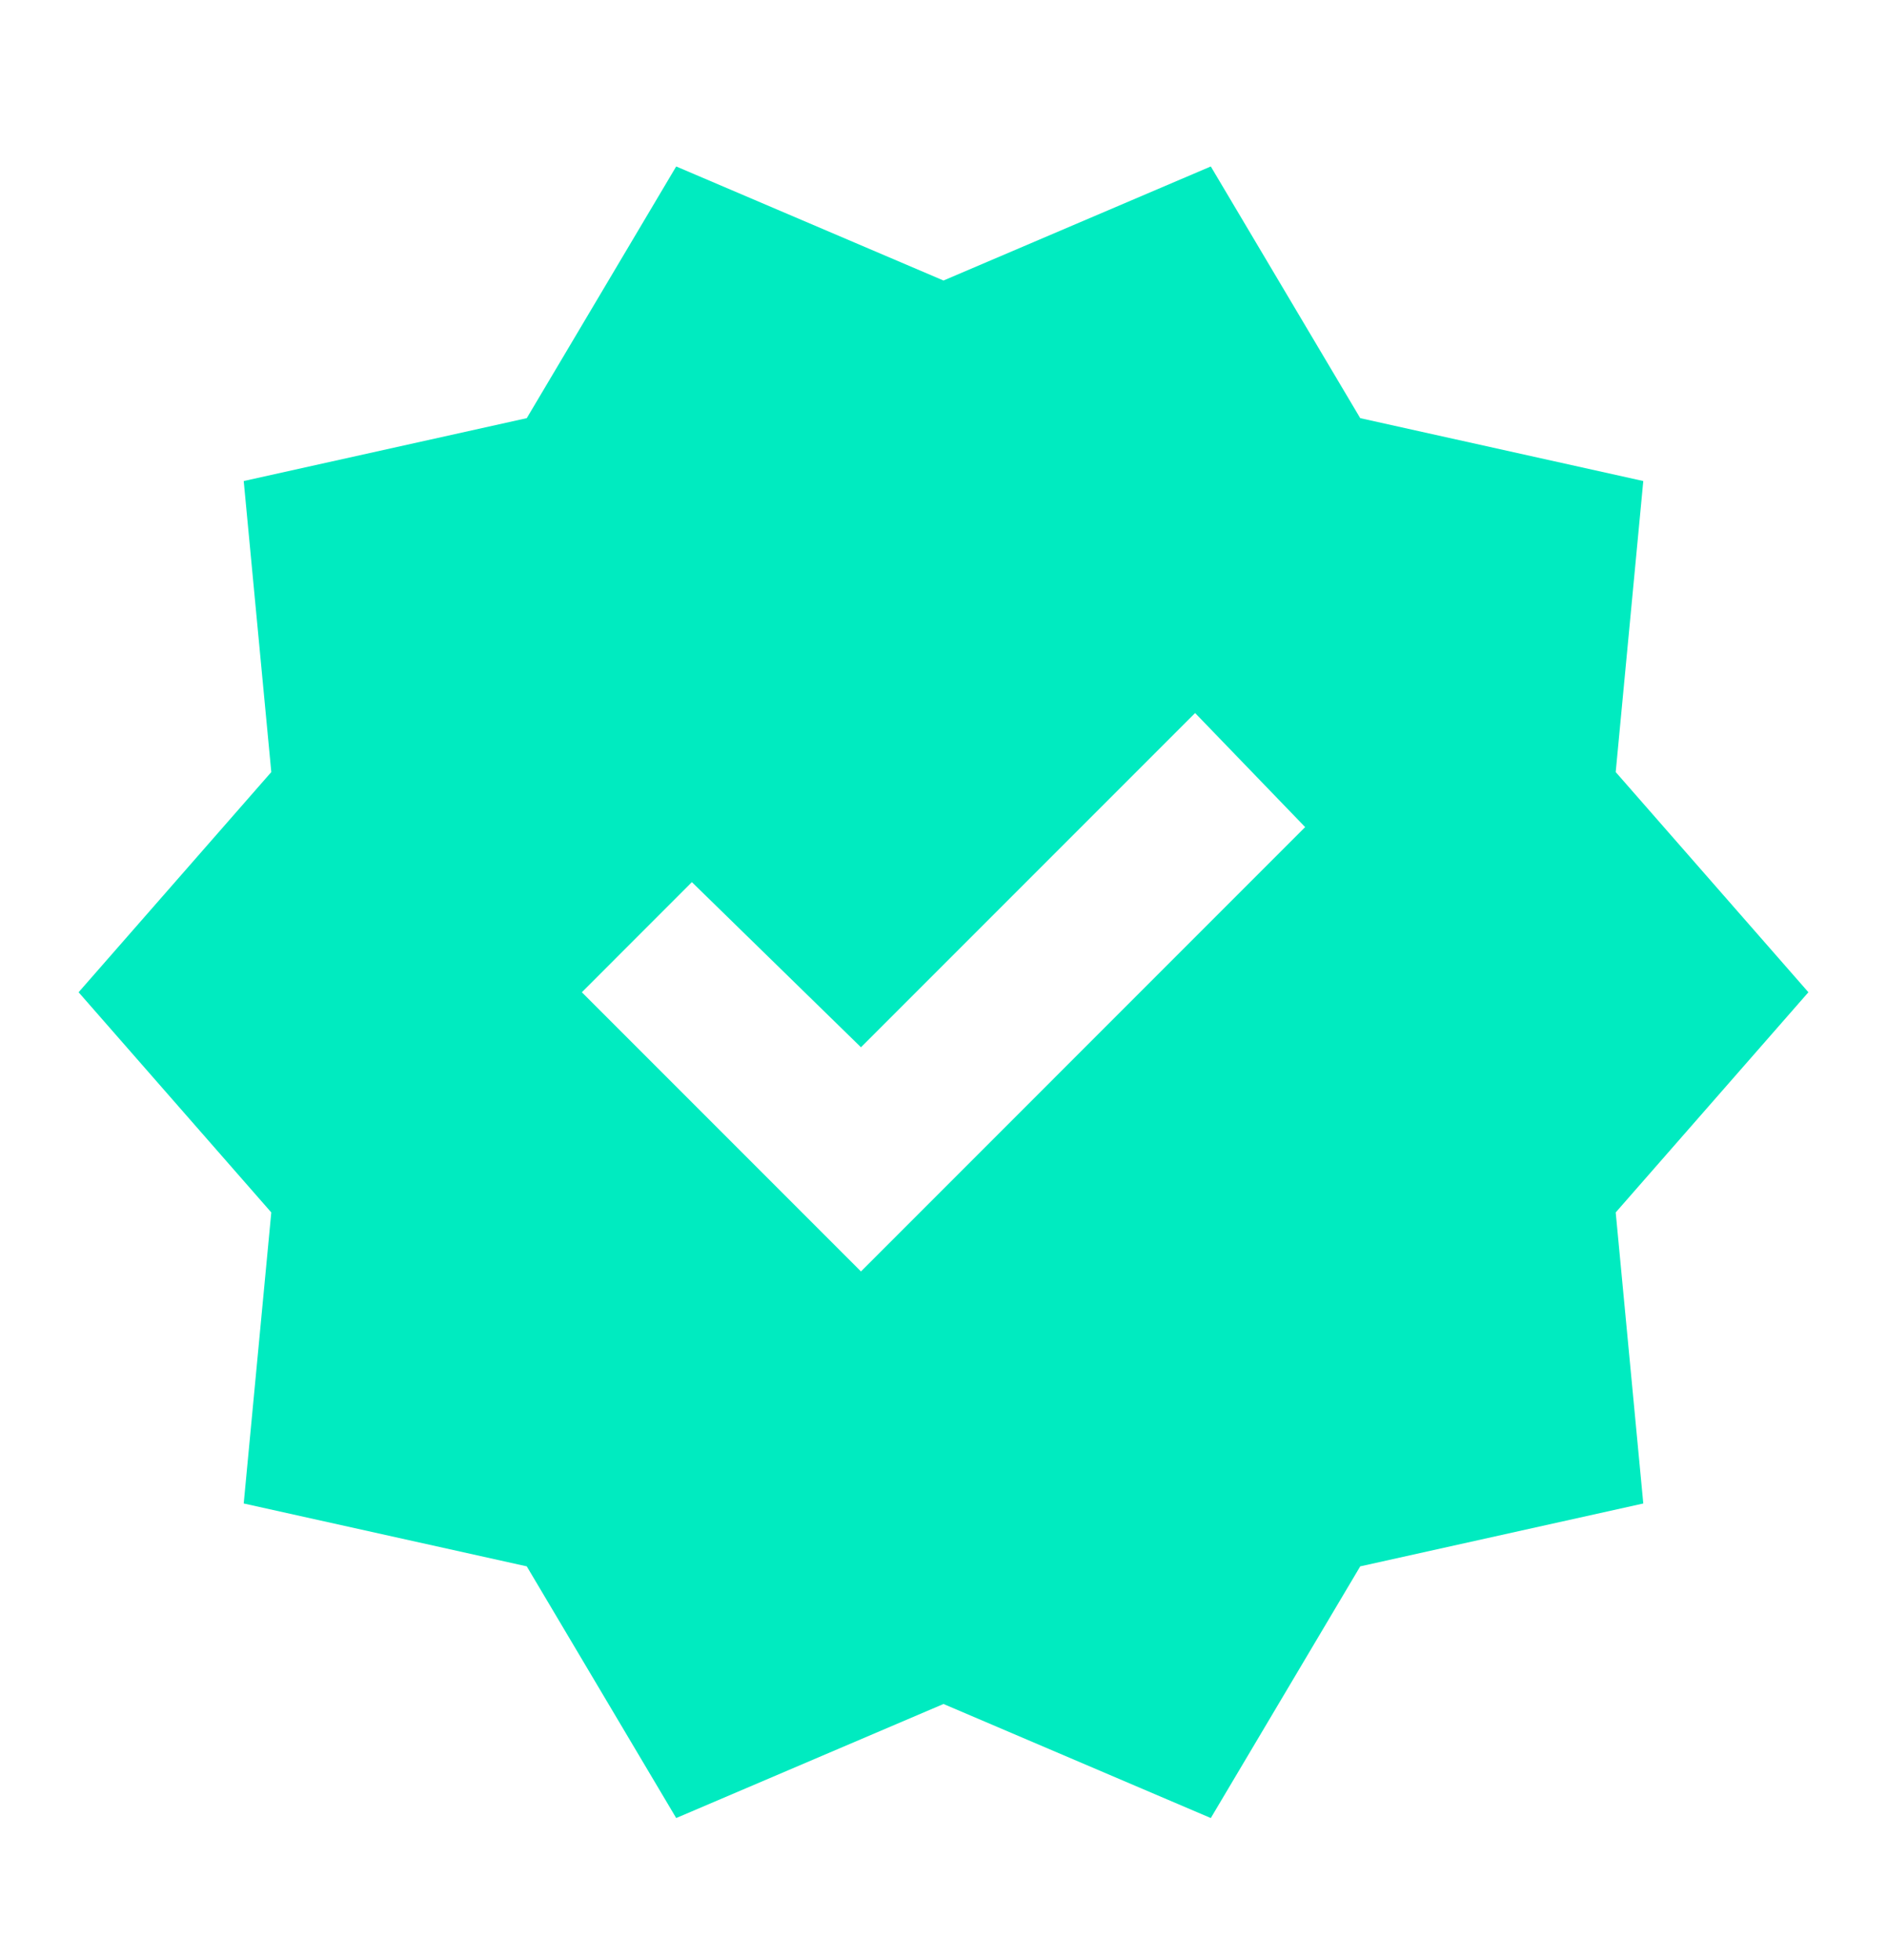 <?xml version="1.0" encoding="UTF-8"?> <svg xmlns="http://www.w3.org/2000/svg" width="26" height="27" viewBox="0 0 26 27" fill="none"><path d="M9.317 25.043L7.258 21.576L3.358 20.71L3.738 16.701L1.083 13.668L3.738 10.635L3.358 6.626L7.258 5.76L9.317 2.293L13 3.864L16.683 2.293L18.742 5.76L22.642 6.626L22.262 10.635L24.917 13.668L22.262 16.701L22.642 20.71L18.742 21.576L16.683 25.043L13 23.472L9.317 25.043ZM11.863 17.514L17.983 11.393L16.467 9.822L11.863 14.426L9.533 12.151L8.017 13.668L11.863 17.514Z" fill="#00EBC0"></path></svg> 